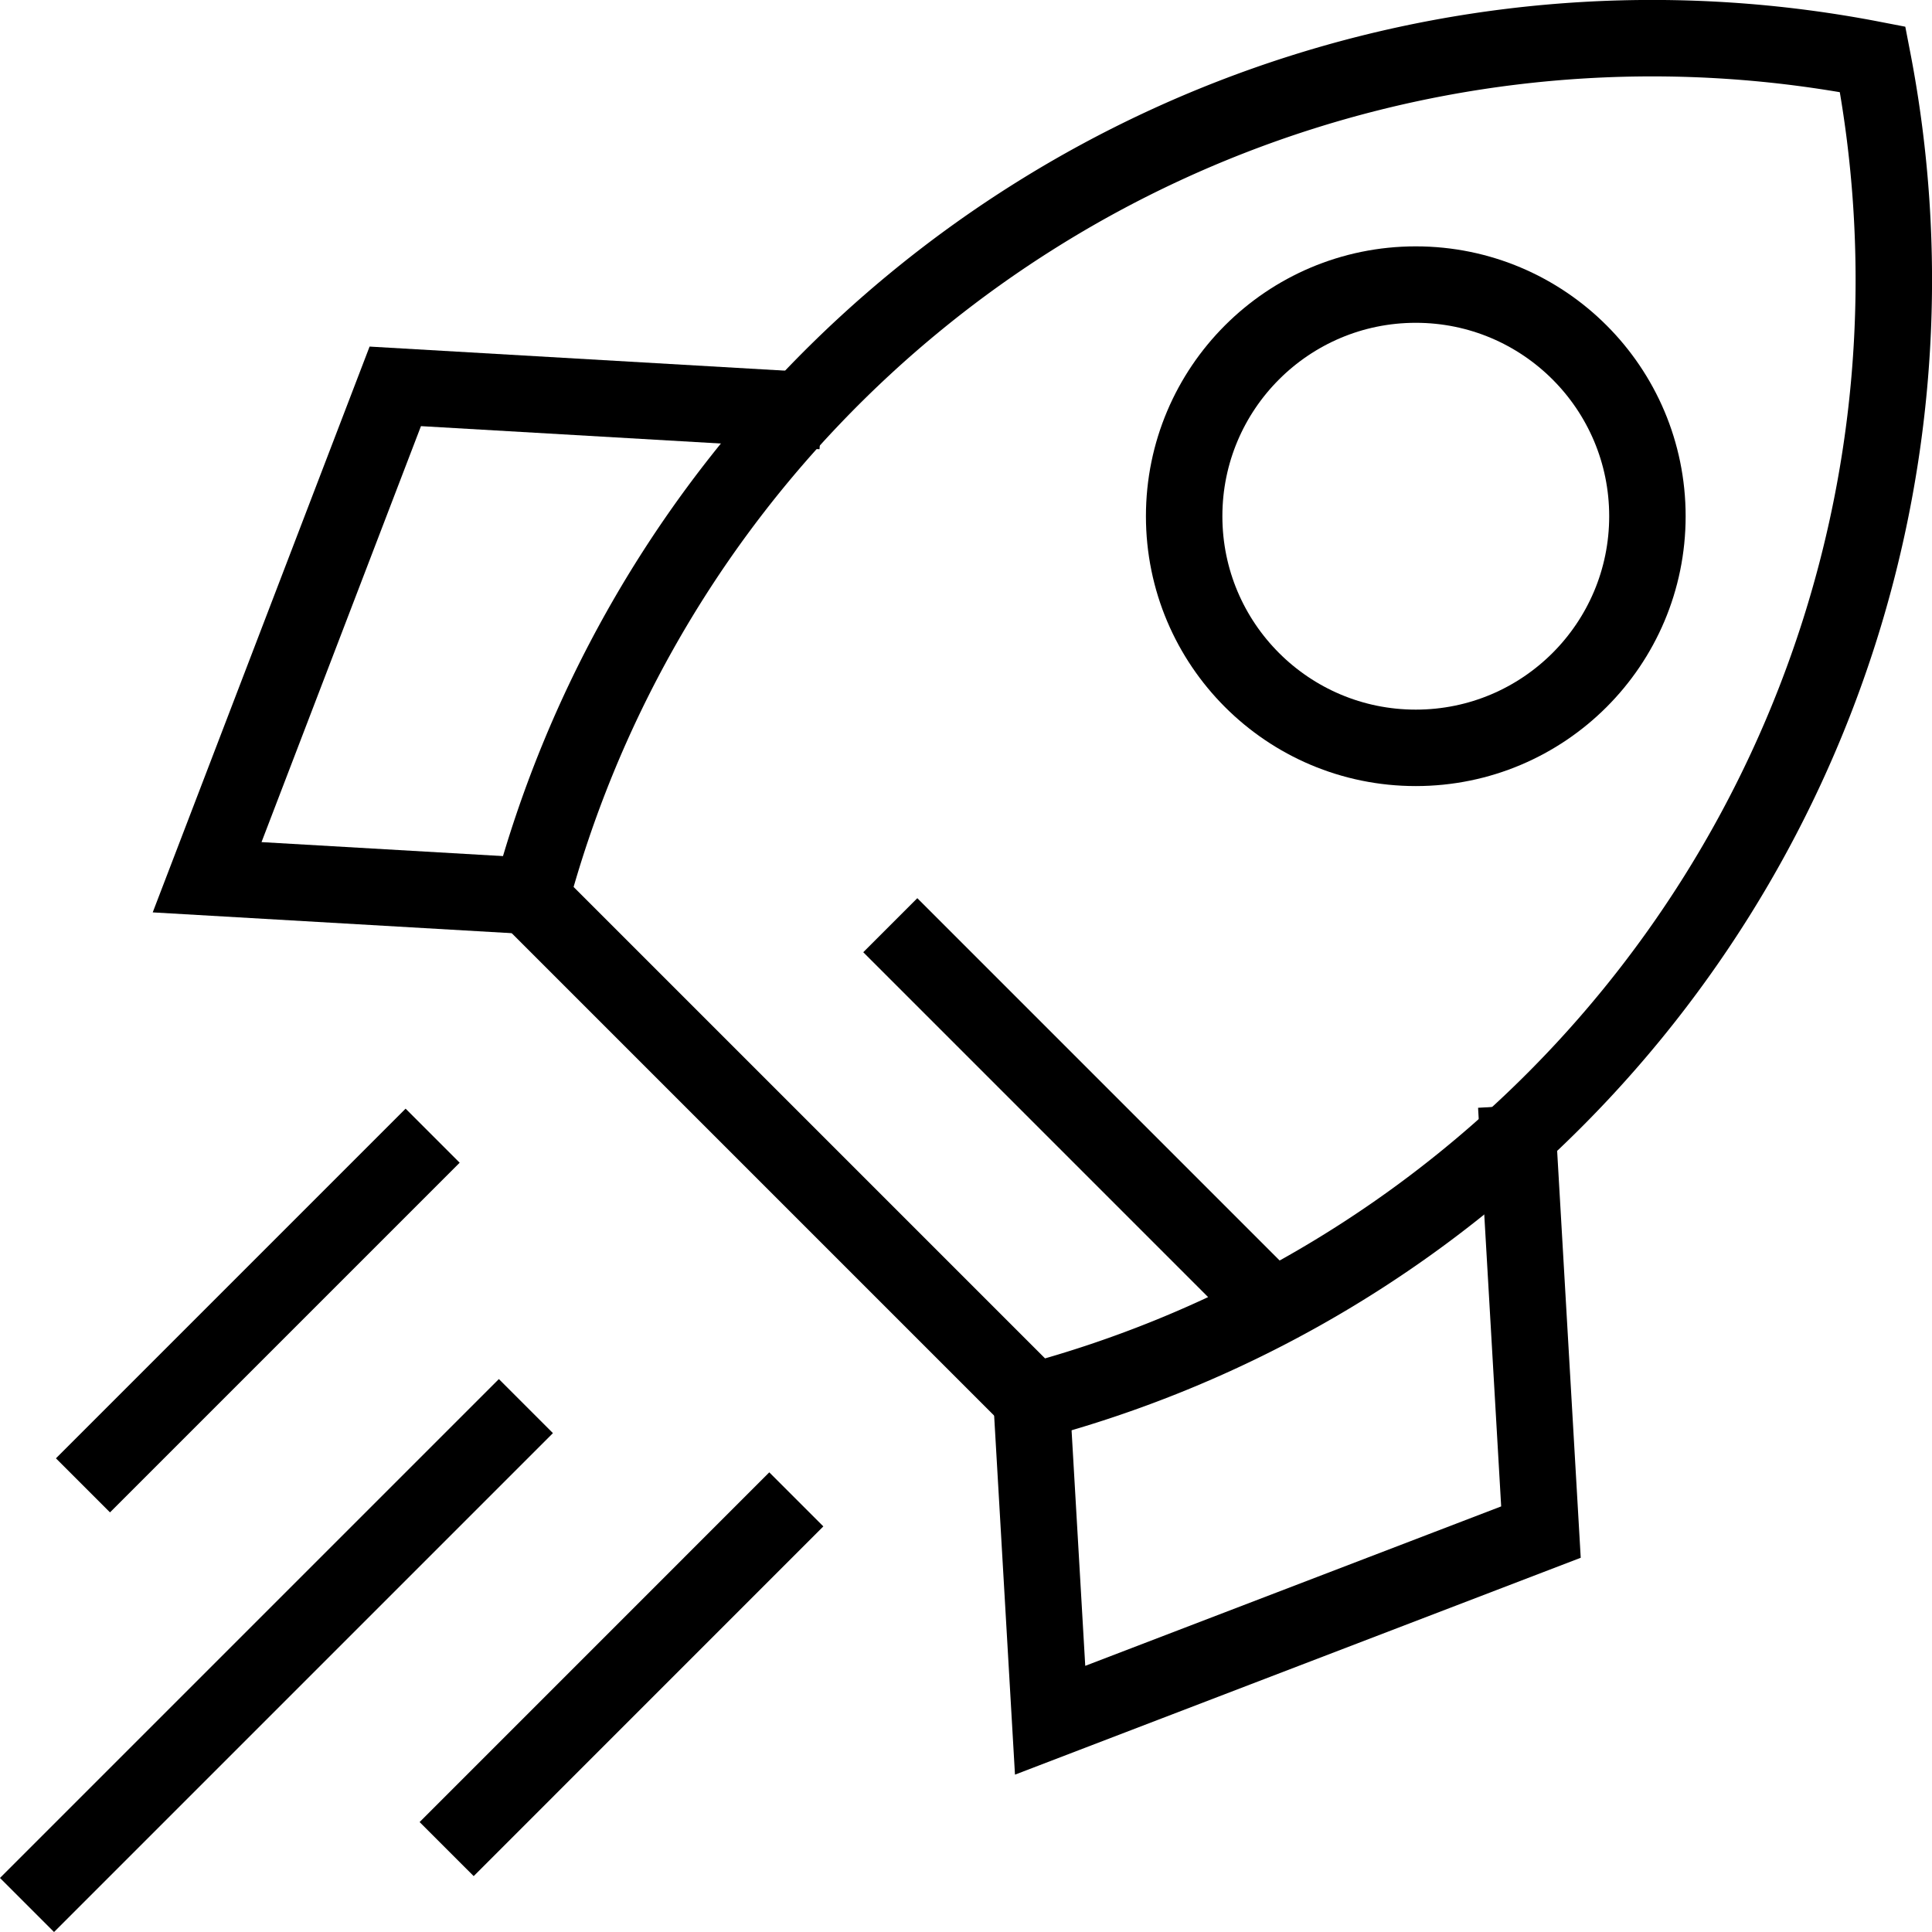 <svg xmlns="http://www.w3.org/2000/svg" viewBox="0 0 379.09 379.09"><defs><style>.cls-1{fill:none;stroke:#000;stroke-miterlimit:10;stroke-width:15px;}</style></defs><g id="Ebene_1" data-name="Ebene 1"><circle class="cls-1" cx="277.8" cy="101.29" r="45.45"/><path class="cls-1" d="M178.16,238.85a227.81,227.81,0,0,1,263.3-164.6,227.81,227.81,0,0,1-164.6,263.3Zm145.62,80.38L248.7,244.15" transform="translate(-74.01 -62.61)"/><path class="cls-1" d="M371.52,279.54l4.85,83.69-96.31,36.92-3.66-63.06M235.25,143.27l-83.68-4.85-36.92,96.32,63,3.65" transform="translate(-74.01 -62.61)"/><line class="cls-1" x1="103.19" y1="275.9" x2="5.3" y2="373.79"/><line class="cls-1" x1="156.25" y1="294.2" x2="87.64" y2="362.82"/><line class="cls-1" x1="84.89" y1="222.84" x2="16.28" y2="291.45"/></g></svg>